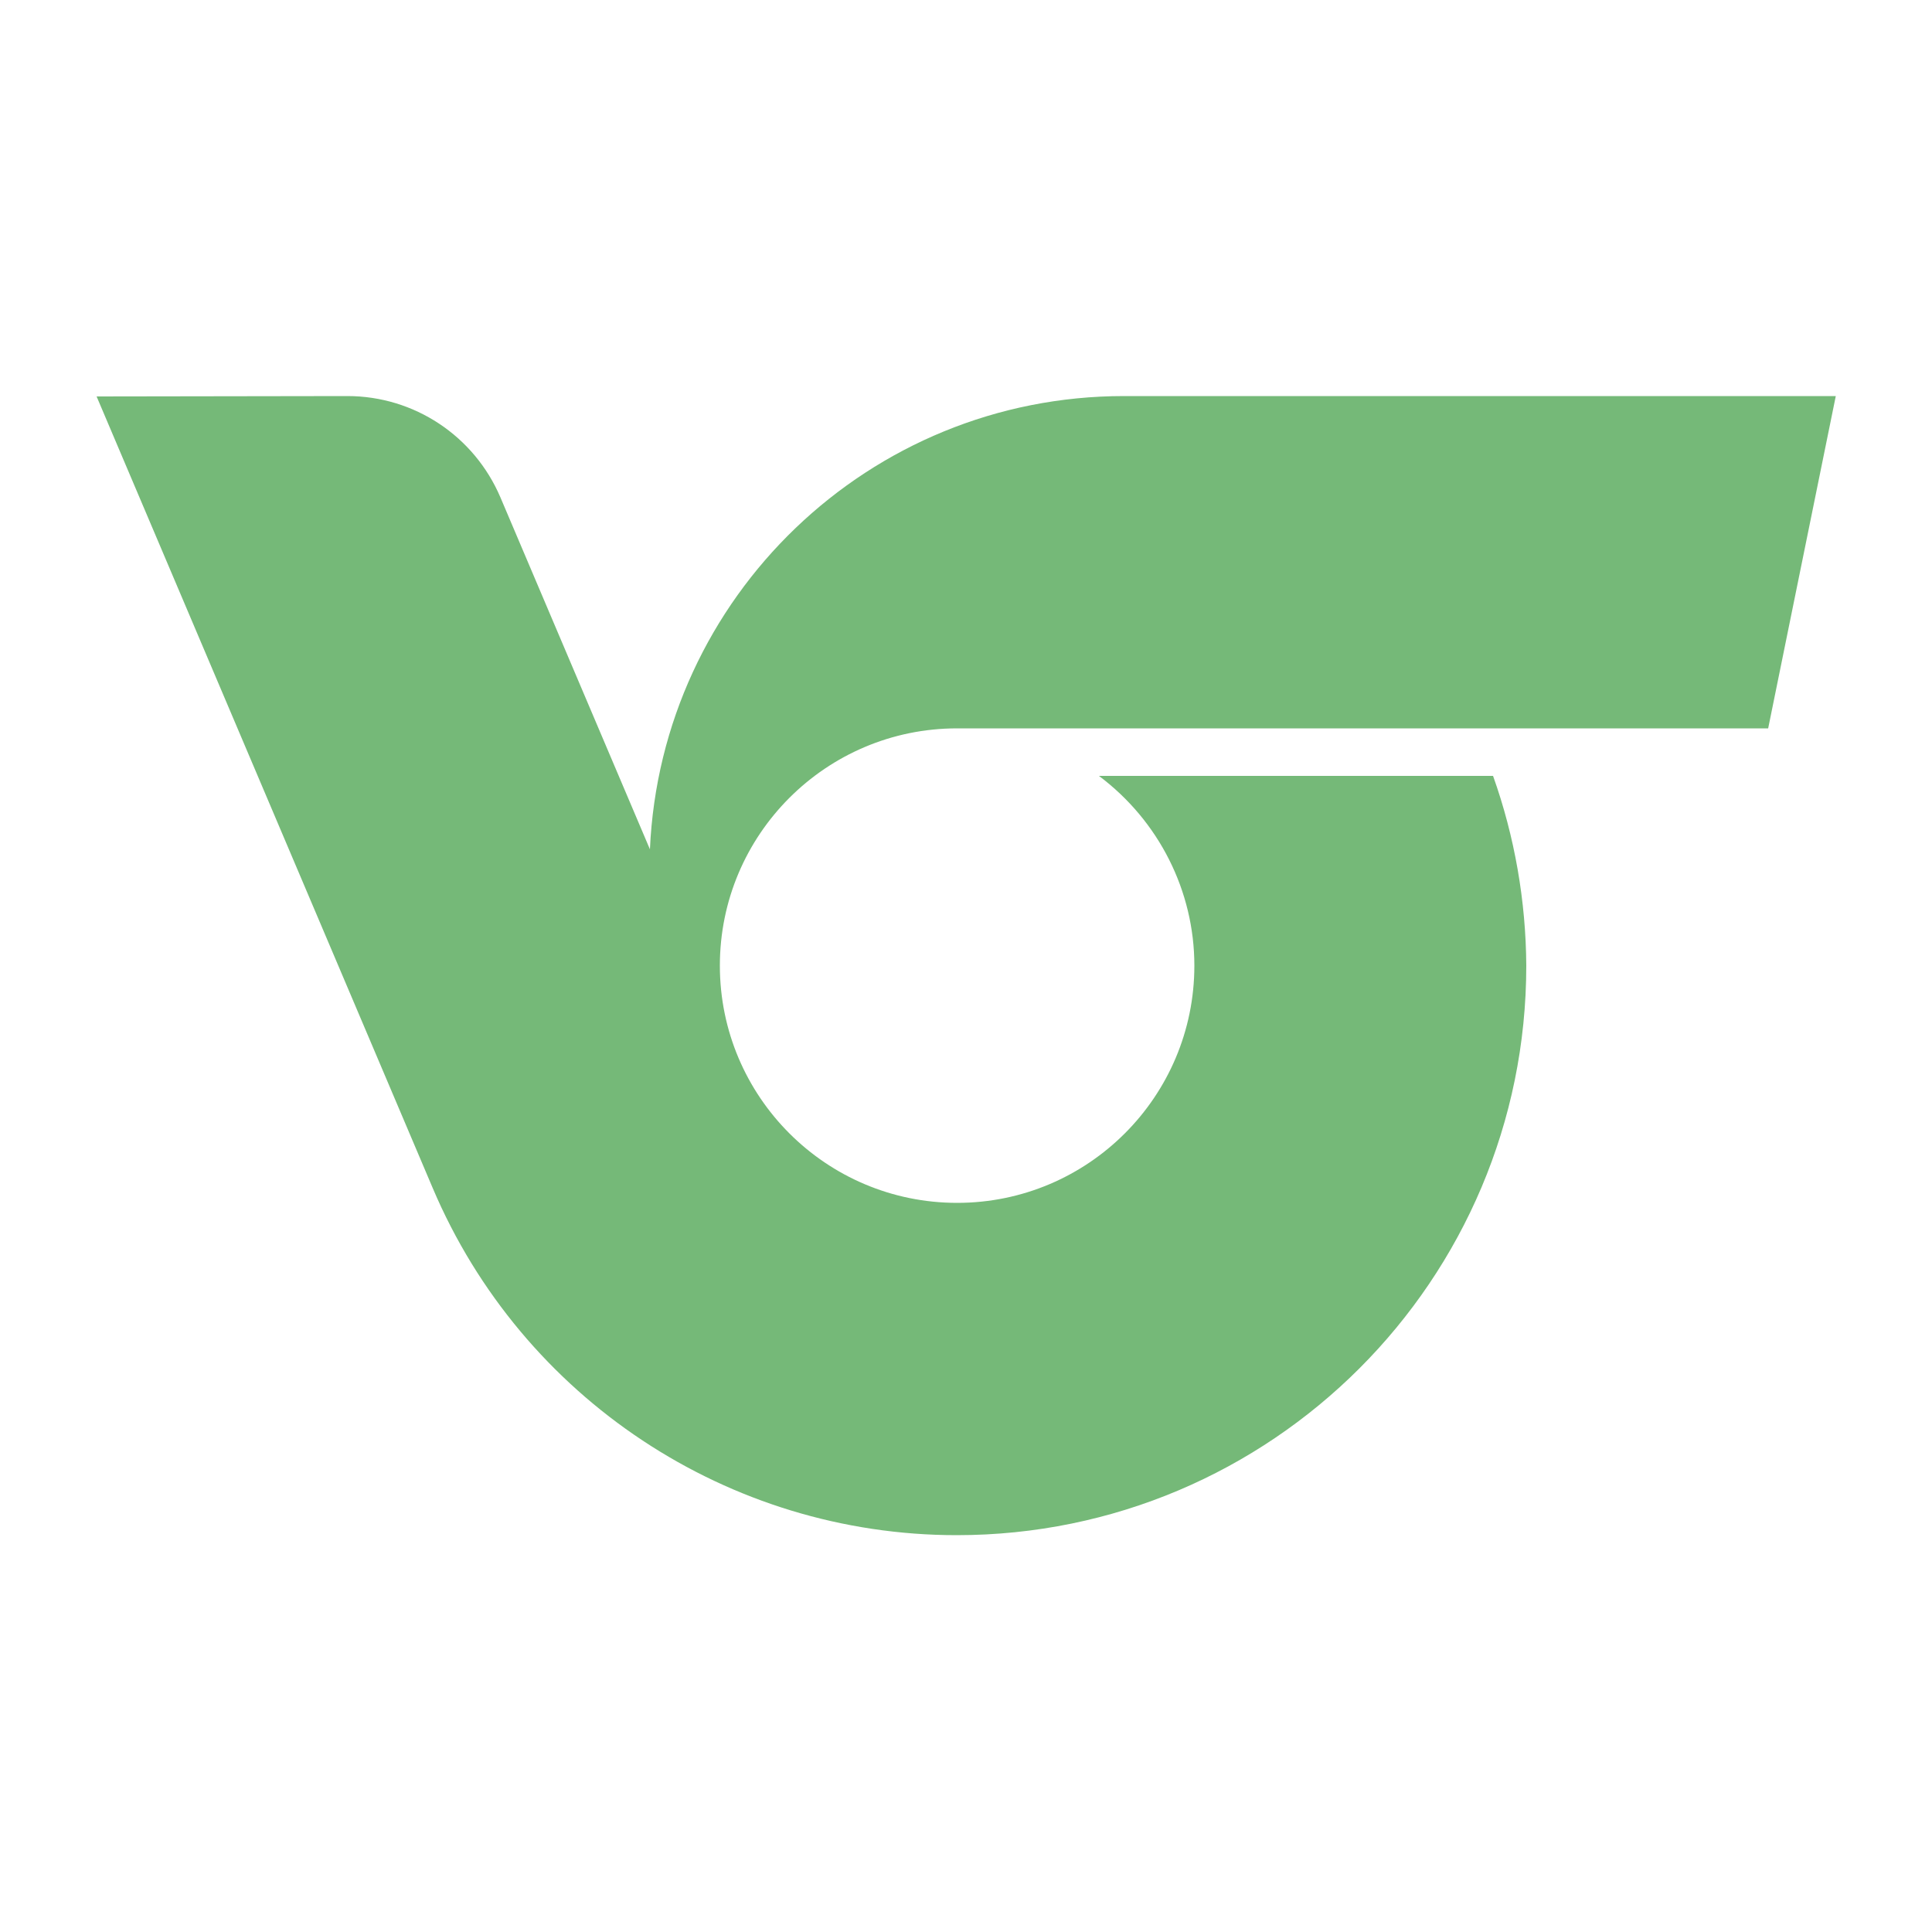 <svg xmlns="http://www.w3.org/2000/svg" height="500" width="500" viewBox="0 0 500 500">
 <path fill="#75b978" d="m25 102.6 87 204.9c23.1 54.4 76.5 89.8 135.6 89.8 81.4 0 147.4-66 147.4-147.4-0.1-16.7-3-33.4-8.6-49.1h-102c15.5 11.6 24.7 29.8 24.7 49.1 0 33.9-27.5 61.4-61.4 61.4s-61.4-27.5-61.4-61.4 27.5-61.4 61.4-61.4h209.9l17.5-86-184.2 0c-66 0-119.8 52-122.7 117.3l-38.7-91.1c-6.8-15.9-22.3-26.2-39.6-26.2z"/>
</svg>
